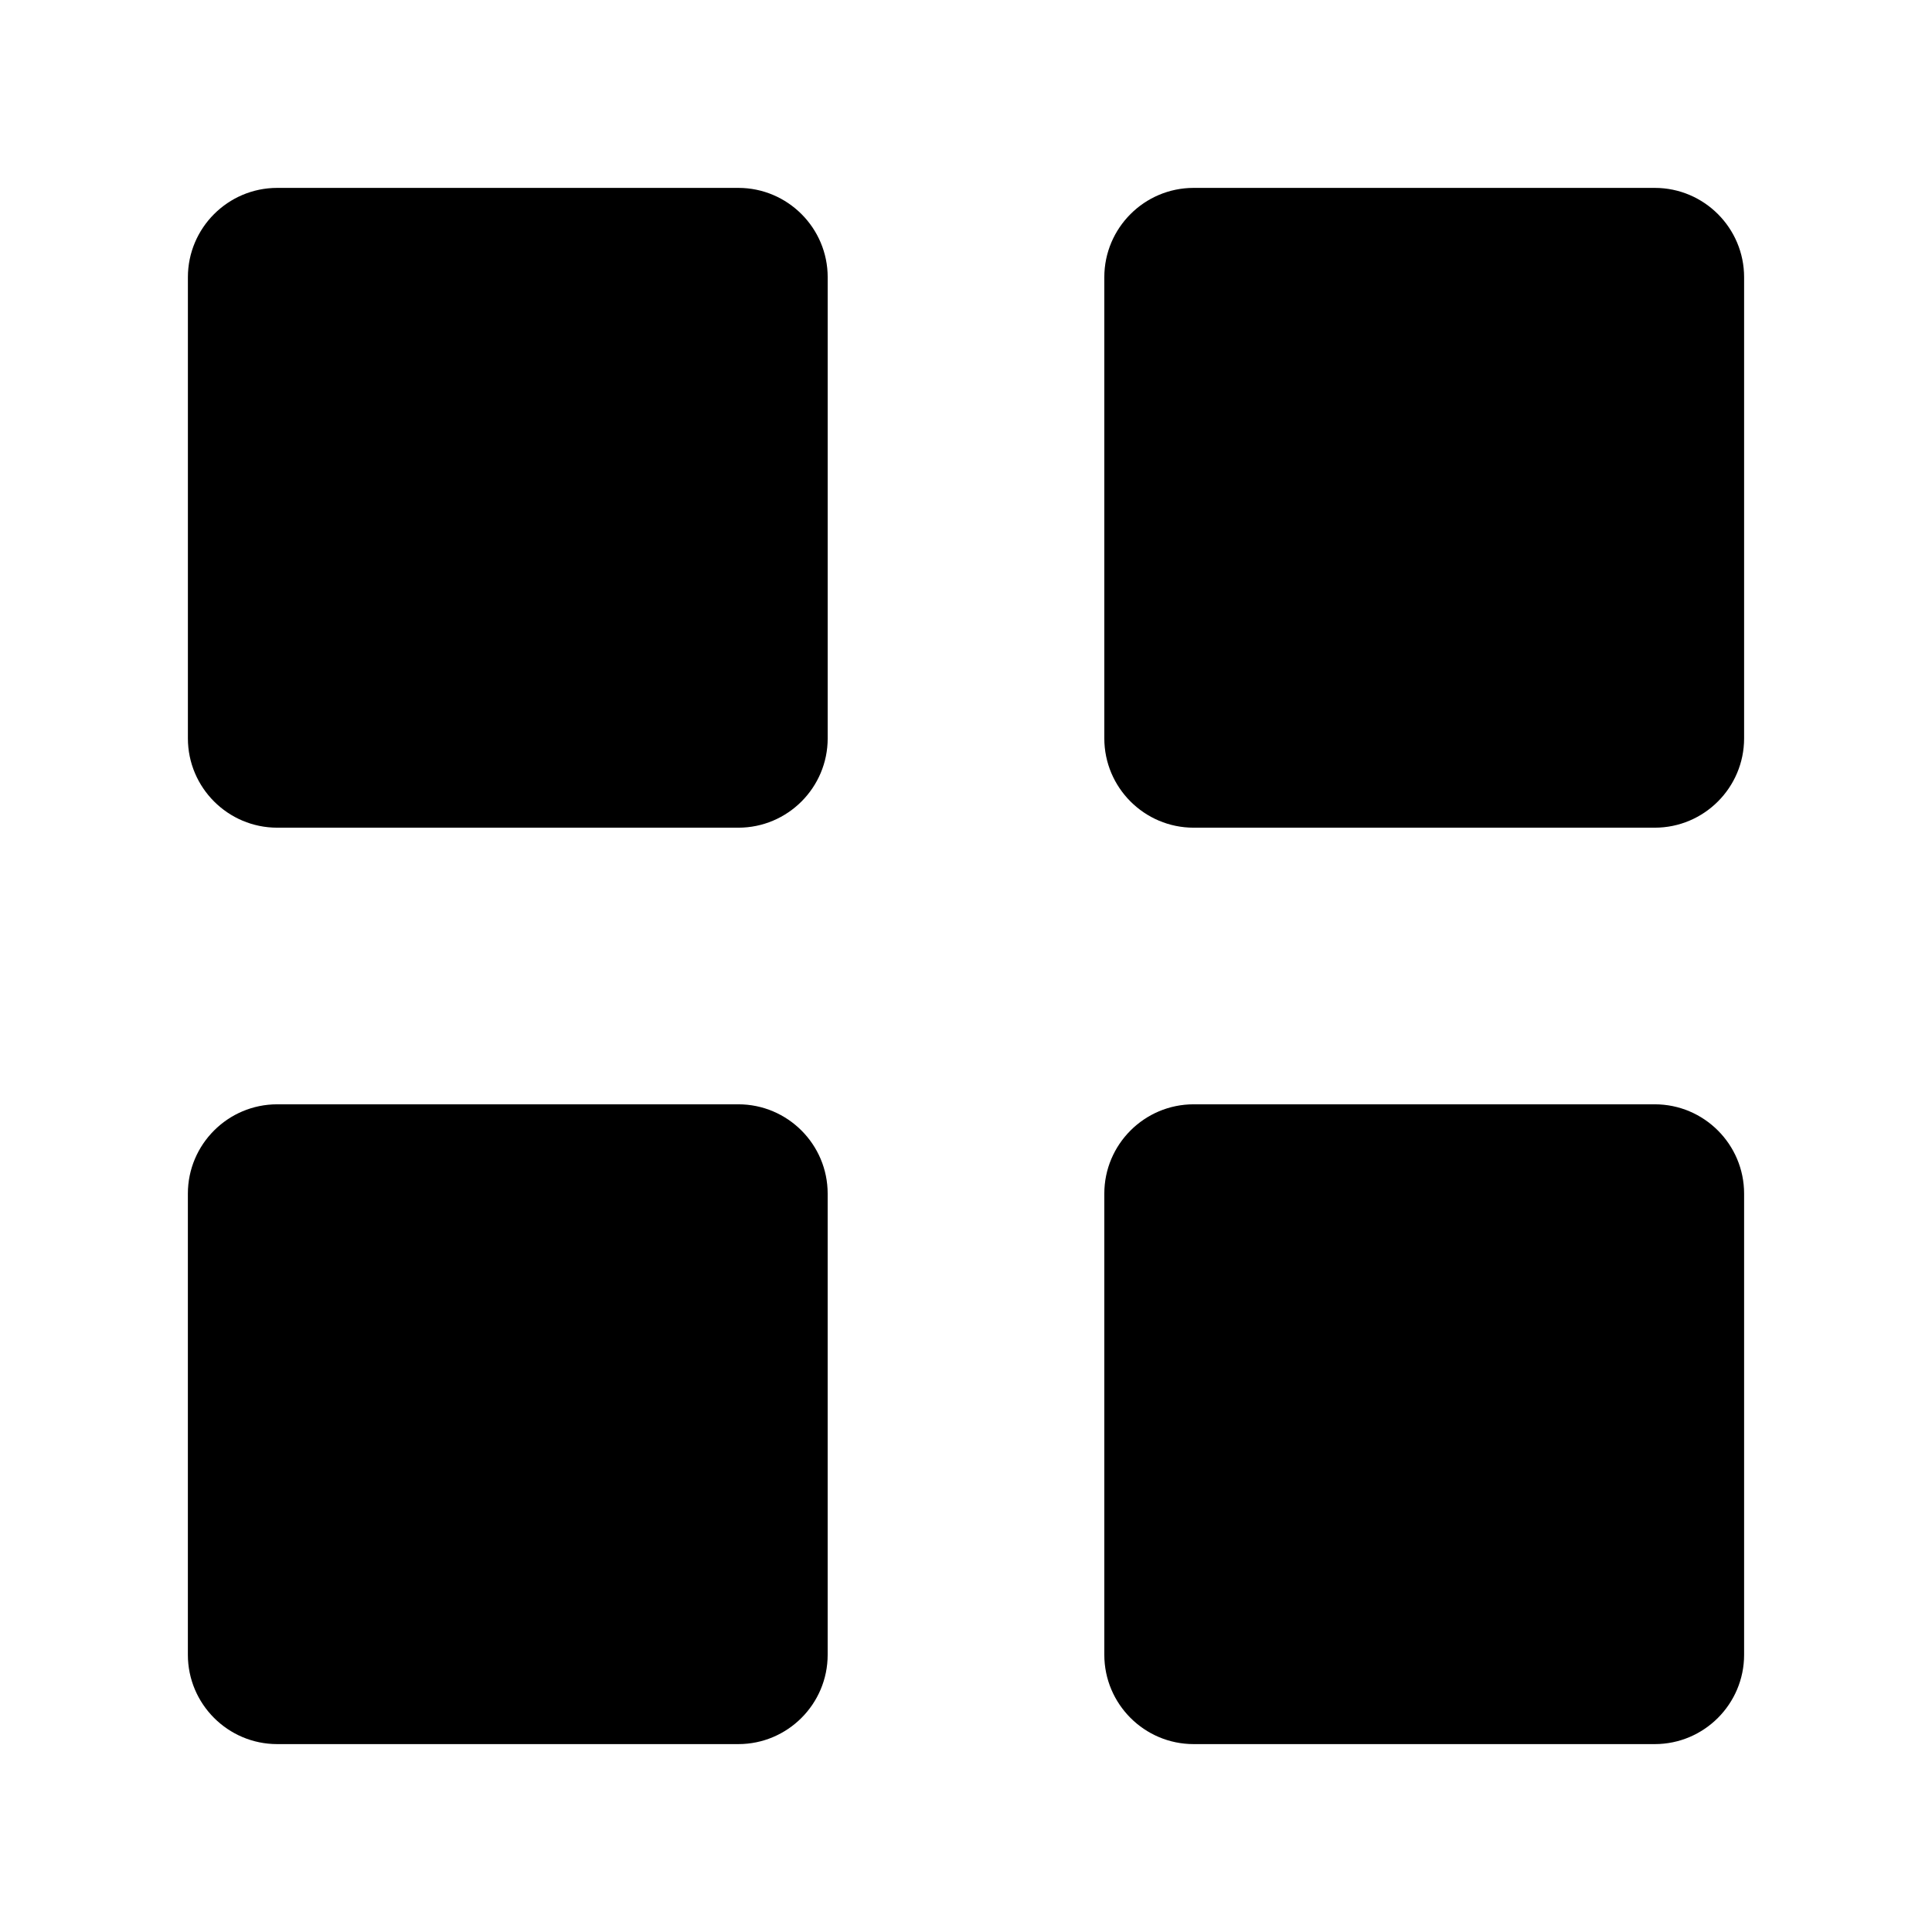 <?xml version="1.0" encoding="UTF-8"?>
<!-- Uploaded to: ICON Repo, www.svgrepo.com, Generator: ICON Repo Mixer Tools -->
<svg fill="#000000" width="800px" height="800px" version="1.1" viewBox="144 144 512 512" xmlns="http://www.w3.org/2000/svg">
 <path d="m363.34 460.33v122.2c0 13.055-10.621 23.676-23.676 23.676h-122.2c-13.055 0-23.676-10.621-23.676-23.676v-122.2c0-13.055 10.621-23.676 23.676-23.676h122.2c13.055 0 23.676 10.621 23.676 23.676zm219.19-23.676h-122.2c-13.055 0-23.676 10.621-23.676 23.676v122.2c0 13.055 10.621 23.676 23.676 23.676h122.2c13.055 0 23.676-10.621 23.676-23.676v-122.2c0-13.055-10.621-23.676-23.676-23.676zm0-242.86h-122.2c-13.055 0-23.676 10.621-23.676 23.676v122.2c0 13.055 10.621 23.676 23.676 23.676h122.2c13.055 0 23.676-10.621 23.676-23.676v-122.2c0-13.055-10.621-23.676-23.676-23.676zm-242.86 0h-122.2c-13.055 0-23.676 10.621-23.676 23.676v122.2c0 13.055 10.621 23.676 23.676 23.676h122.2c13.055 0 23.676-10.621 23.676-23.676v-122.2c0-13.055-10.621-23.676-23.676-23.676z"/>
</svg>